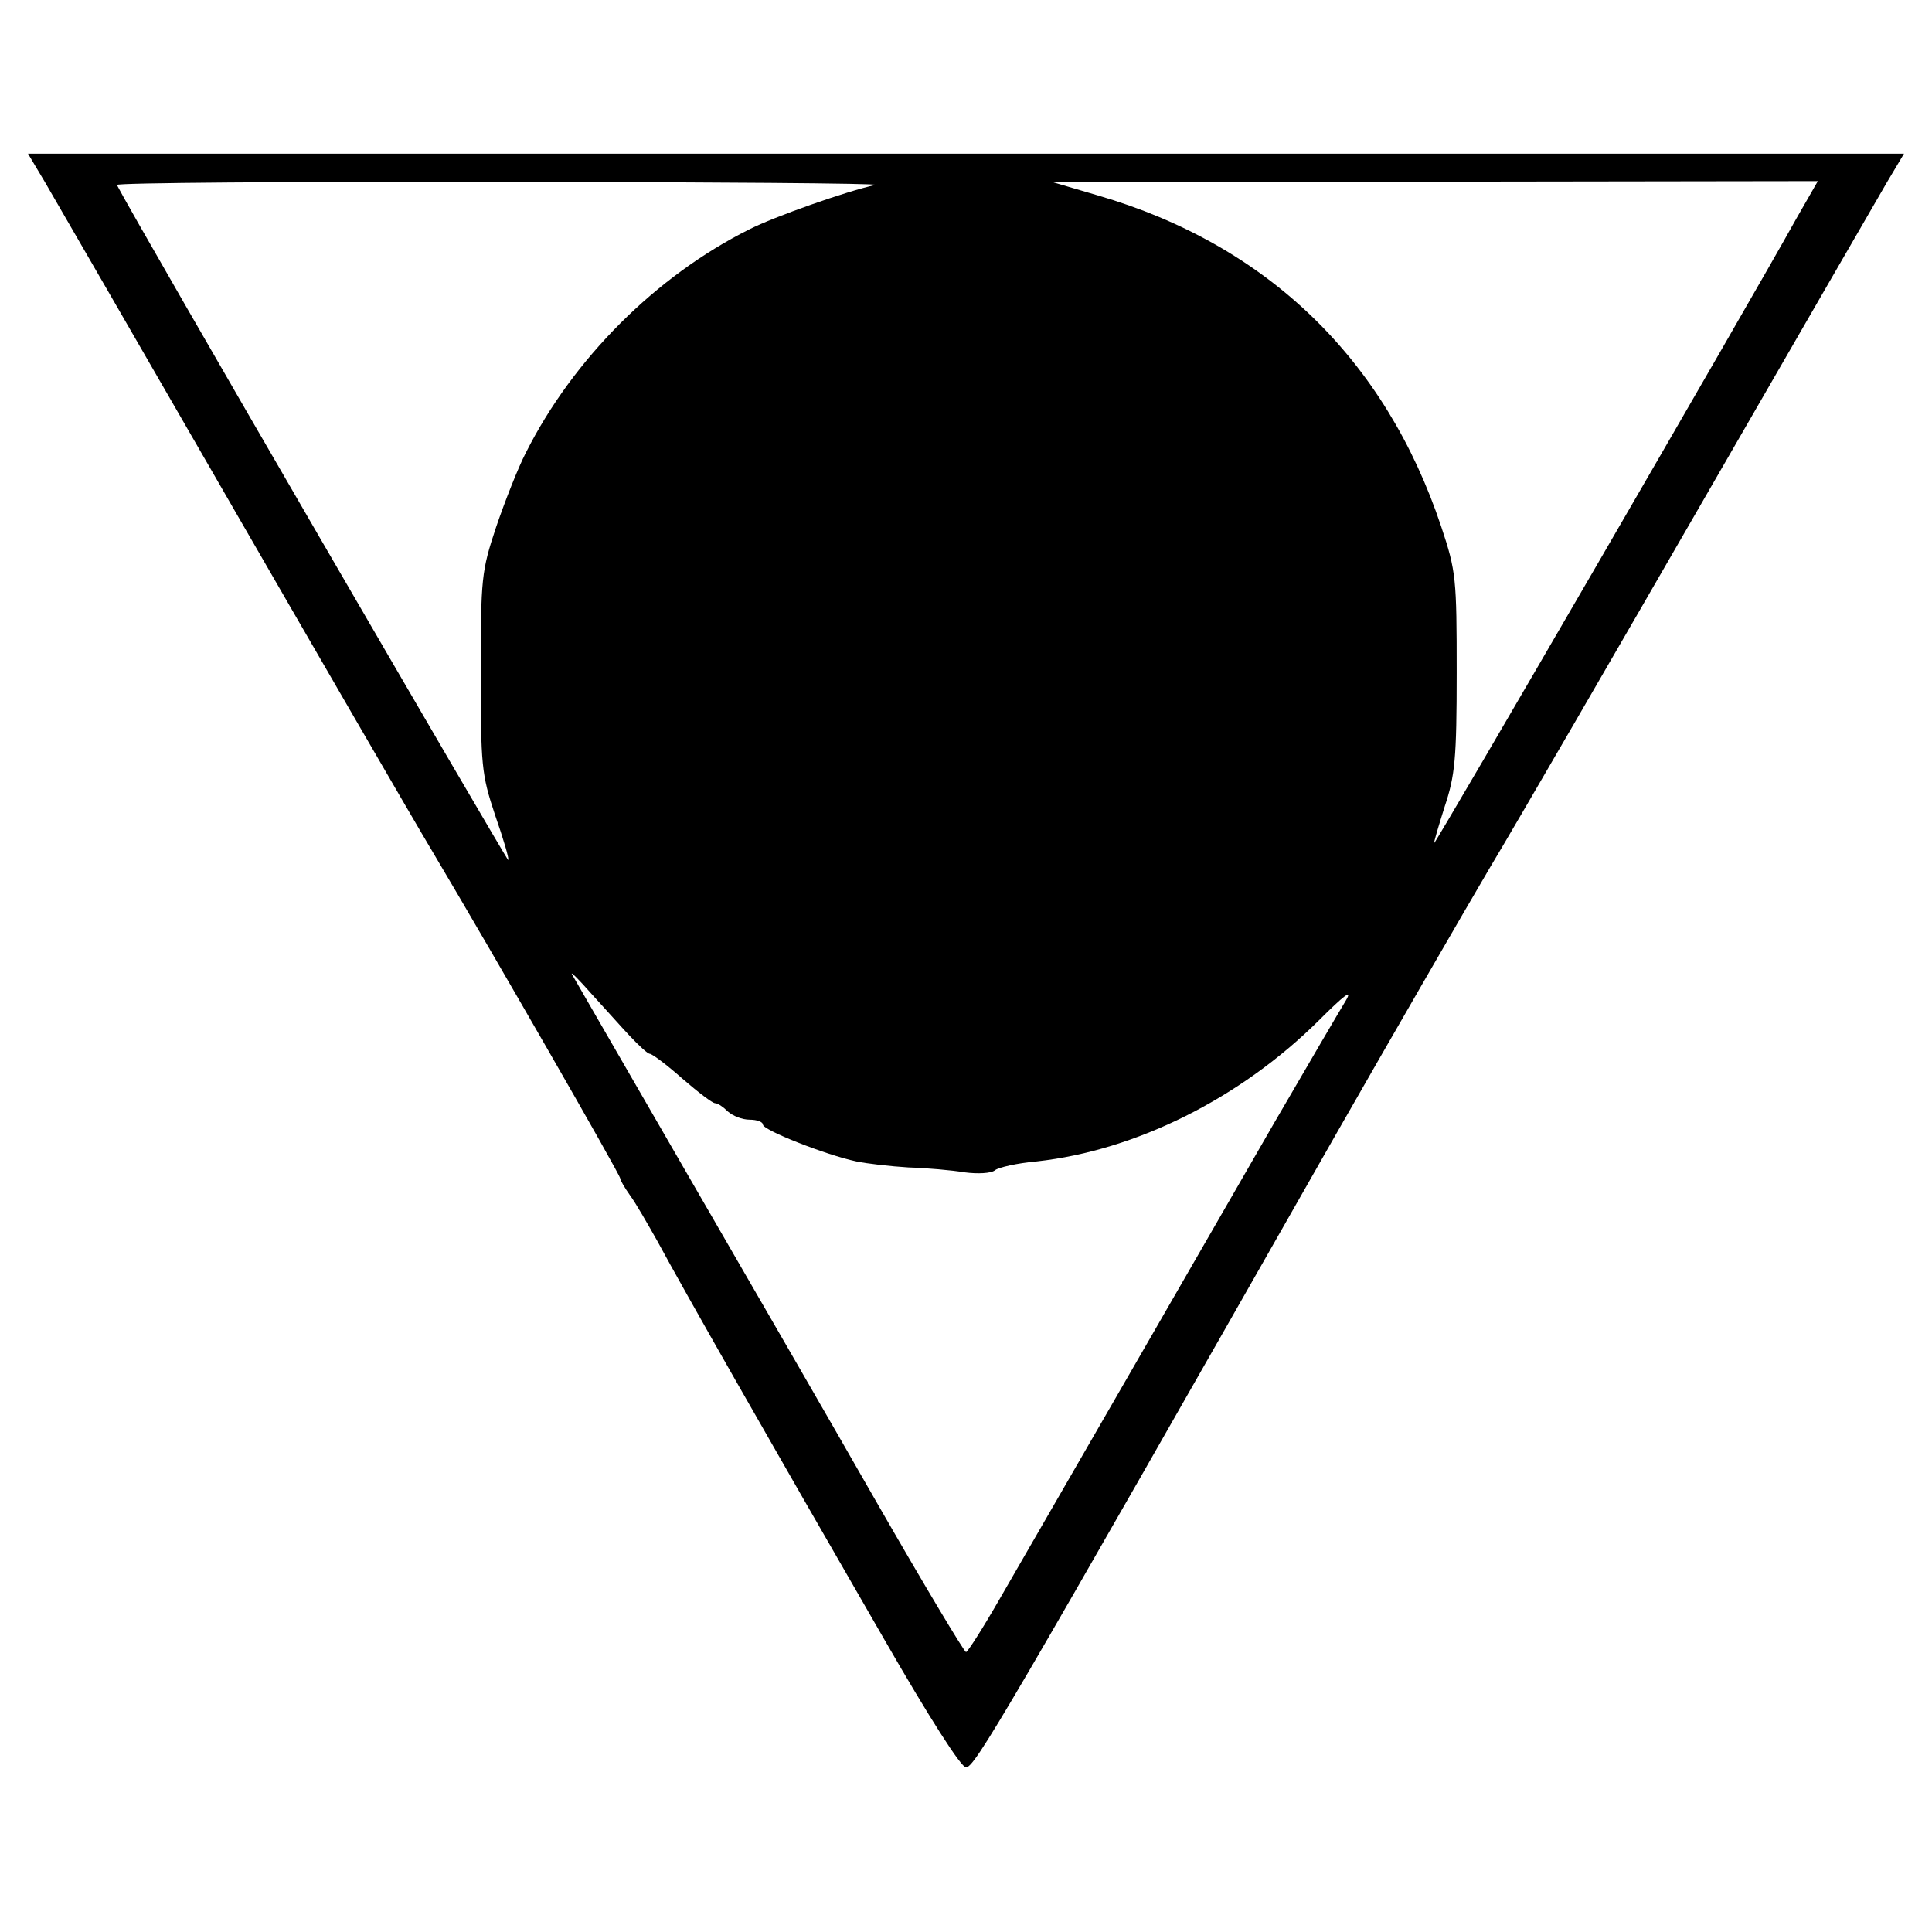 <?xml version="1.0" standalone="no"?>
<!DOCTYPE svg PUBLIC "-//W3C//DTD SVG 20010904//EN"
 "http://www.w3.org/TR/2001/REC-SVG-20010904/DTD/svg10.dtd">
<svg version="1.0" xmlns="http://www.w3.org/2000/svg"
 width="352pt" height="352pt" viewBox="0 0 352 352"
 preserveAspectRatio="xMidYMid meet">
<g transform="translate(0,352) scale(0.1,-0.1)"
fill="#000000" stroke="none">
<path d="M82 3188 c17 -29 166 -287 331 -573 165 -286 334 -578 377 -650 104
-175 340 -585 340 -592 0 -3 8 -17 18 -31 11 -15 32 -52 49 -82 57 -105 191
-340 413 -725 84 -146 141 -235 150 -235 16 0 66 85 675 1155 104 182 230 400
280 485 51 85 227 389 392 675 165 286 314 544 331 573 l31 52 -1709 0 -1709
0 31 -52z m1513 -5 c-52 -11 -185 -58 -230 -81 -170 -85 -321 -236 -407 -407
-14 -27 -38 -88 -54 -135 -27 -81 -28 -94 -28 -265 0 -169 1 -185 26 -260 15
-43 26 -80 24 -82 -2 -2 -681 1167 -713 1230 -2 4 312 6 699 6 387 -1 694 -3
683 -6z m1678 -61 c-86 -155 -658 -1140 -660 -1138 -1 1 8 31 19 66 19 57 22
87 22 245 0 171 -1 184 -28 265 -102 306 -317 514 -626 604 l-85 25 698 0 699
1 -39 -68z m-2126 -1489 c17 -18 33 -33 37 -33 4 0 31 -20 59 -45 29 -25 55
-45 60 -45 5 0 15 -7 23 -15 9 -8 26 -15 40 -15 13 0 24 -4 24 -9 0 -10 114
-55 170 -67 19 -4 62 -9 95 -11 33 -1 79 -5 103 -9 23 -3 48 -2 55 4 6 5 41
13 76 16 181 20 371 115 514 257 46 46 62 58 49 36 -11 -18 -69 -117 -130
-222 -121 -210 -412 -715 -500 -867 -31 -54 -59 -98 -62 -98 -3 0 -75 120
-160 268 -84 147 -243 422 -353 612 -110 190 -202 350 -205 355 -3 6 13 -10
35 -35 23 -25 54 -60 70 -77z"/>
</g>
</svg>
